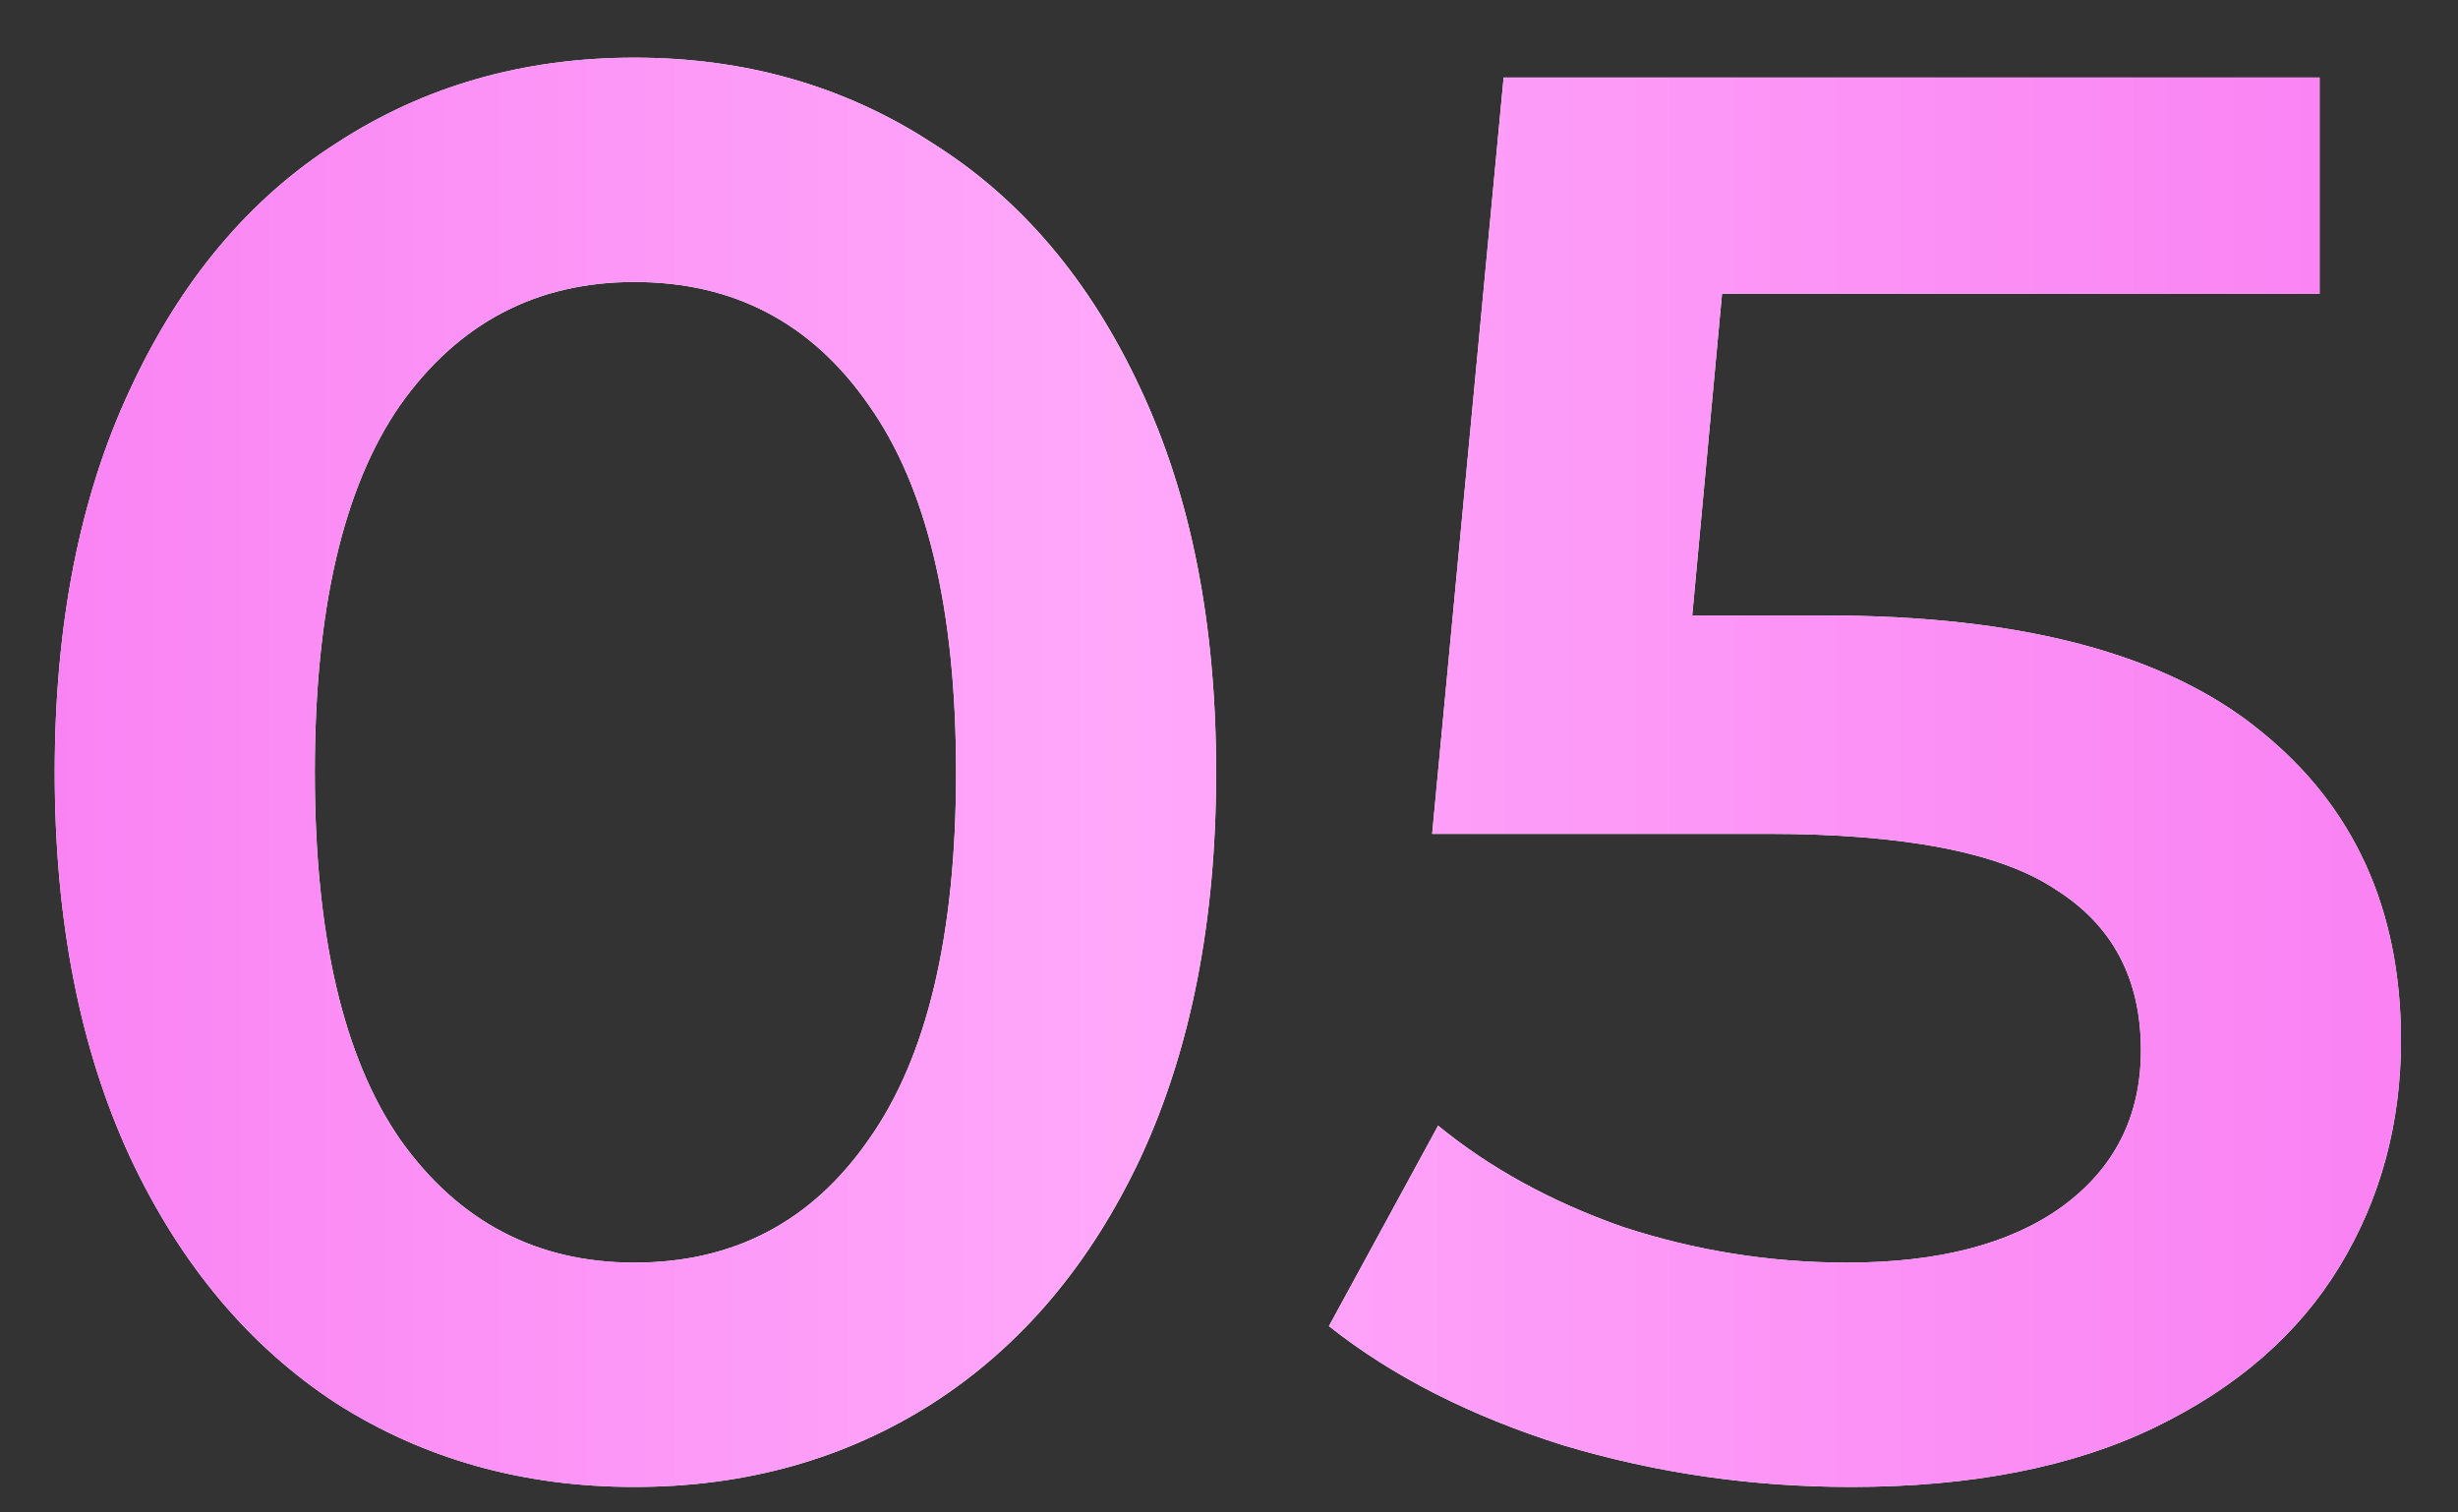 <?xml version="1.0" encoding="UTF-8"?> <svg xmlns="http://www.w3.org/2000/svg" width="26" height="16" viewBox="0 0 26 16" fill="none"><rect x="0" y="0" width="26" height="16" fill="#333333" stroke="none"/> <path d="M6.711 15.73C5.535 15.73 4.485 15.436 3.561 14.848C2.637 14.246 1.909 13.378 1.377 12.244C0.845 11.096 0.579 9.738 0.579 8.17C0.579 6.602 0.845 5.251 1.377 4.117C1.909 2.969 2.637 2.101 3.561 1.513C4.485 0.911 5.535 0.61 6.711 0.61C7.887 0.61 8.937 0.911 9.861 1.513C10.799 2.101 11.534 2.969 12.066 4.117C12.598 5.251 12.864 6.602 12.864 8.17C12.864 9.738 12.598 11.096 12.066 12.244C11.534 13.378 10.799 14.246 9.861 14.848C8.937 15.436 7.887 15.73 6.711 15.73ZM6.711 13.357C7.761 13.357 8.587 12.923 9.189 12.055C9.805 11.187 10.113 9.892 10.113 8.17C10.113 6.448 9.805 5.153 9.189 4.285C8.587 3.417 7.761 2.983 6.711 2.983C5.675 2.983 4.849 3.417 4.233 4.285C3.631 5.153 3.33 6.448 3.33 8.17C3.33 9.892 3.631 11.187 4.233 12.055C4.849 12.923 5.675 13.357 6.711 13.357ZM19.307 6.511C21.379 6.511 22.912 6.917 23.906 7.729C24.9 8.527 25.397 9.619 25.397 11.005C25.397 11.887 25.18 12.685 24.746 13.399C24.312 14.113 23.661 14.68 22.793 15.1C21.925 15.52 20.854 15.73 19.58 15.73C18.53 15.73 17.515 15.583 16.535 15.289C15.555 14.981 14.729 14.561 14.057 14.029L15.212 11.908C15.758 12.356 16.409 12.713 17.165 12.979C17.935 13.231 18.726 13.357 19.538 13.357C20.504 13.357 21.26 13.161 21.806 12.769C22.366 12.363 22.646 11.81 22.646 11.11C22.646 10.354 22.345 9.787 21.743 9.409C21.155 9.017 20.14 8.821 18.698 8.821H15.149L15.905 0.82H24.536V3.109H18.215L17.9 6.511H19.307Z" fill="white"></path> <path d="M6.711 15.73C5.535 15.73 4.485 15.436 3.561 14.848C2.637 14.246 1.909 13.378 1.377 12.244C0.845 11.096 0.579 9.738 0.579 8.17C0.579 6.602 0.845 5.251 1.377 4.117C1.909 2.969 2.637 2.101 3.561 1.513C4.485 0.911 5.535 0.61 6.711 0.61C7.887 0.61 8.937 0.911 9.861 1.513C10.799 2.101 11.534 2.969 12.066 4.117C12.598 5.251 12.864 6.602 12.864 8.17C12.864 9.738 12.598 11.096 12.066 12.244C11.534 13.378 10.799 14.246 9.861 14.848C8.937 15.436 7.887 15.73 6.711 15.73ZM6.711 13.357C7.761 13.357 8.587 12.923 9.189 12.055C9.805 11.187 10.113 9.892 10.113 8.17C10.113 6.448 9.805 5.153 9.189 4.285C8.587 3.417 7.761 2.983 6.711 2.983C5.675 2.983 4.849 3.417 4.233 4.285C3.631 5.153 3.33 6.448 3.33 8.17C3.33 9.892 3.631 11.187 4.233 12.055C4.849 12.923 5.675 13.357 6.711 13.357ZM19.307 6.511C21.379 6.511 22.912 6.917 23.906 7.729C24.9 8.527 25.397 9.619 25.397 11.005C25.397 11.887 25.18 12.685 24.746 13.399C24.312 14.113 23.661 14.68 22.793 15.1C21.925 15.52 20.854 15.73 19.58 15.73C18.53 15.73 17.515 15.583 16.535 15.289C15.555 14.981 14.729 14.561 14.057 14.029L15.212 11.908C15.758 12.356 16.409 12.713 17.165 12.979C17.935 13.231 18.726 13.357 19.538 13.357C20.504 13.357 21.26 13.161 21.806 12.769C22.366 12.363 22.646 11.81 22.646 11.11C22.646 10.354 22.345 9.787 21.743 9.409C21.155 9.017 20.14 8.821 18.698 8.821H15.149L15.905 0.82H24.536V3.109H18.215L17.9 6.511H19.307Z" fill="url(#paint0_linear_5_178)"></path> <defs> <linearGradient id="paint0_linear_5_178" x1="-3.128" y1="8.02" x2="29.067" y2="8.02" gradientUnits="userSpaceOnUse"> <stop stop-color="#F877F1"></stop> <stop offset="0.466" stop-color="#FFA8FA"></stop> <stop offset="1" stop-color="#F877F1"></stop> </linearGradient> </defs> </svg> 